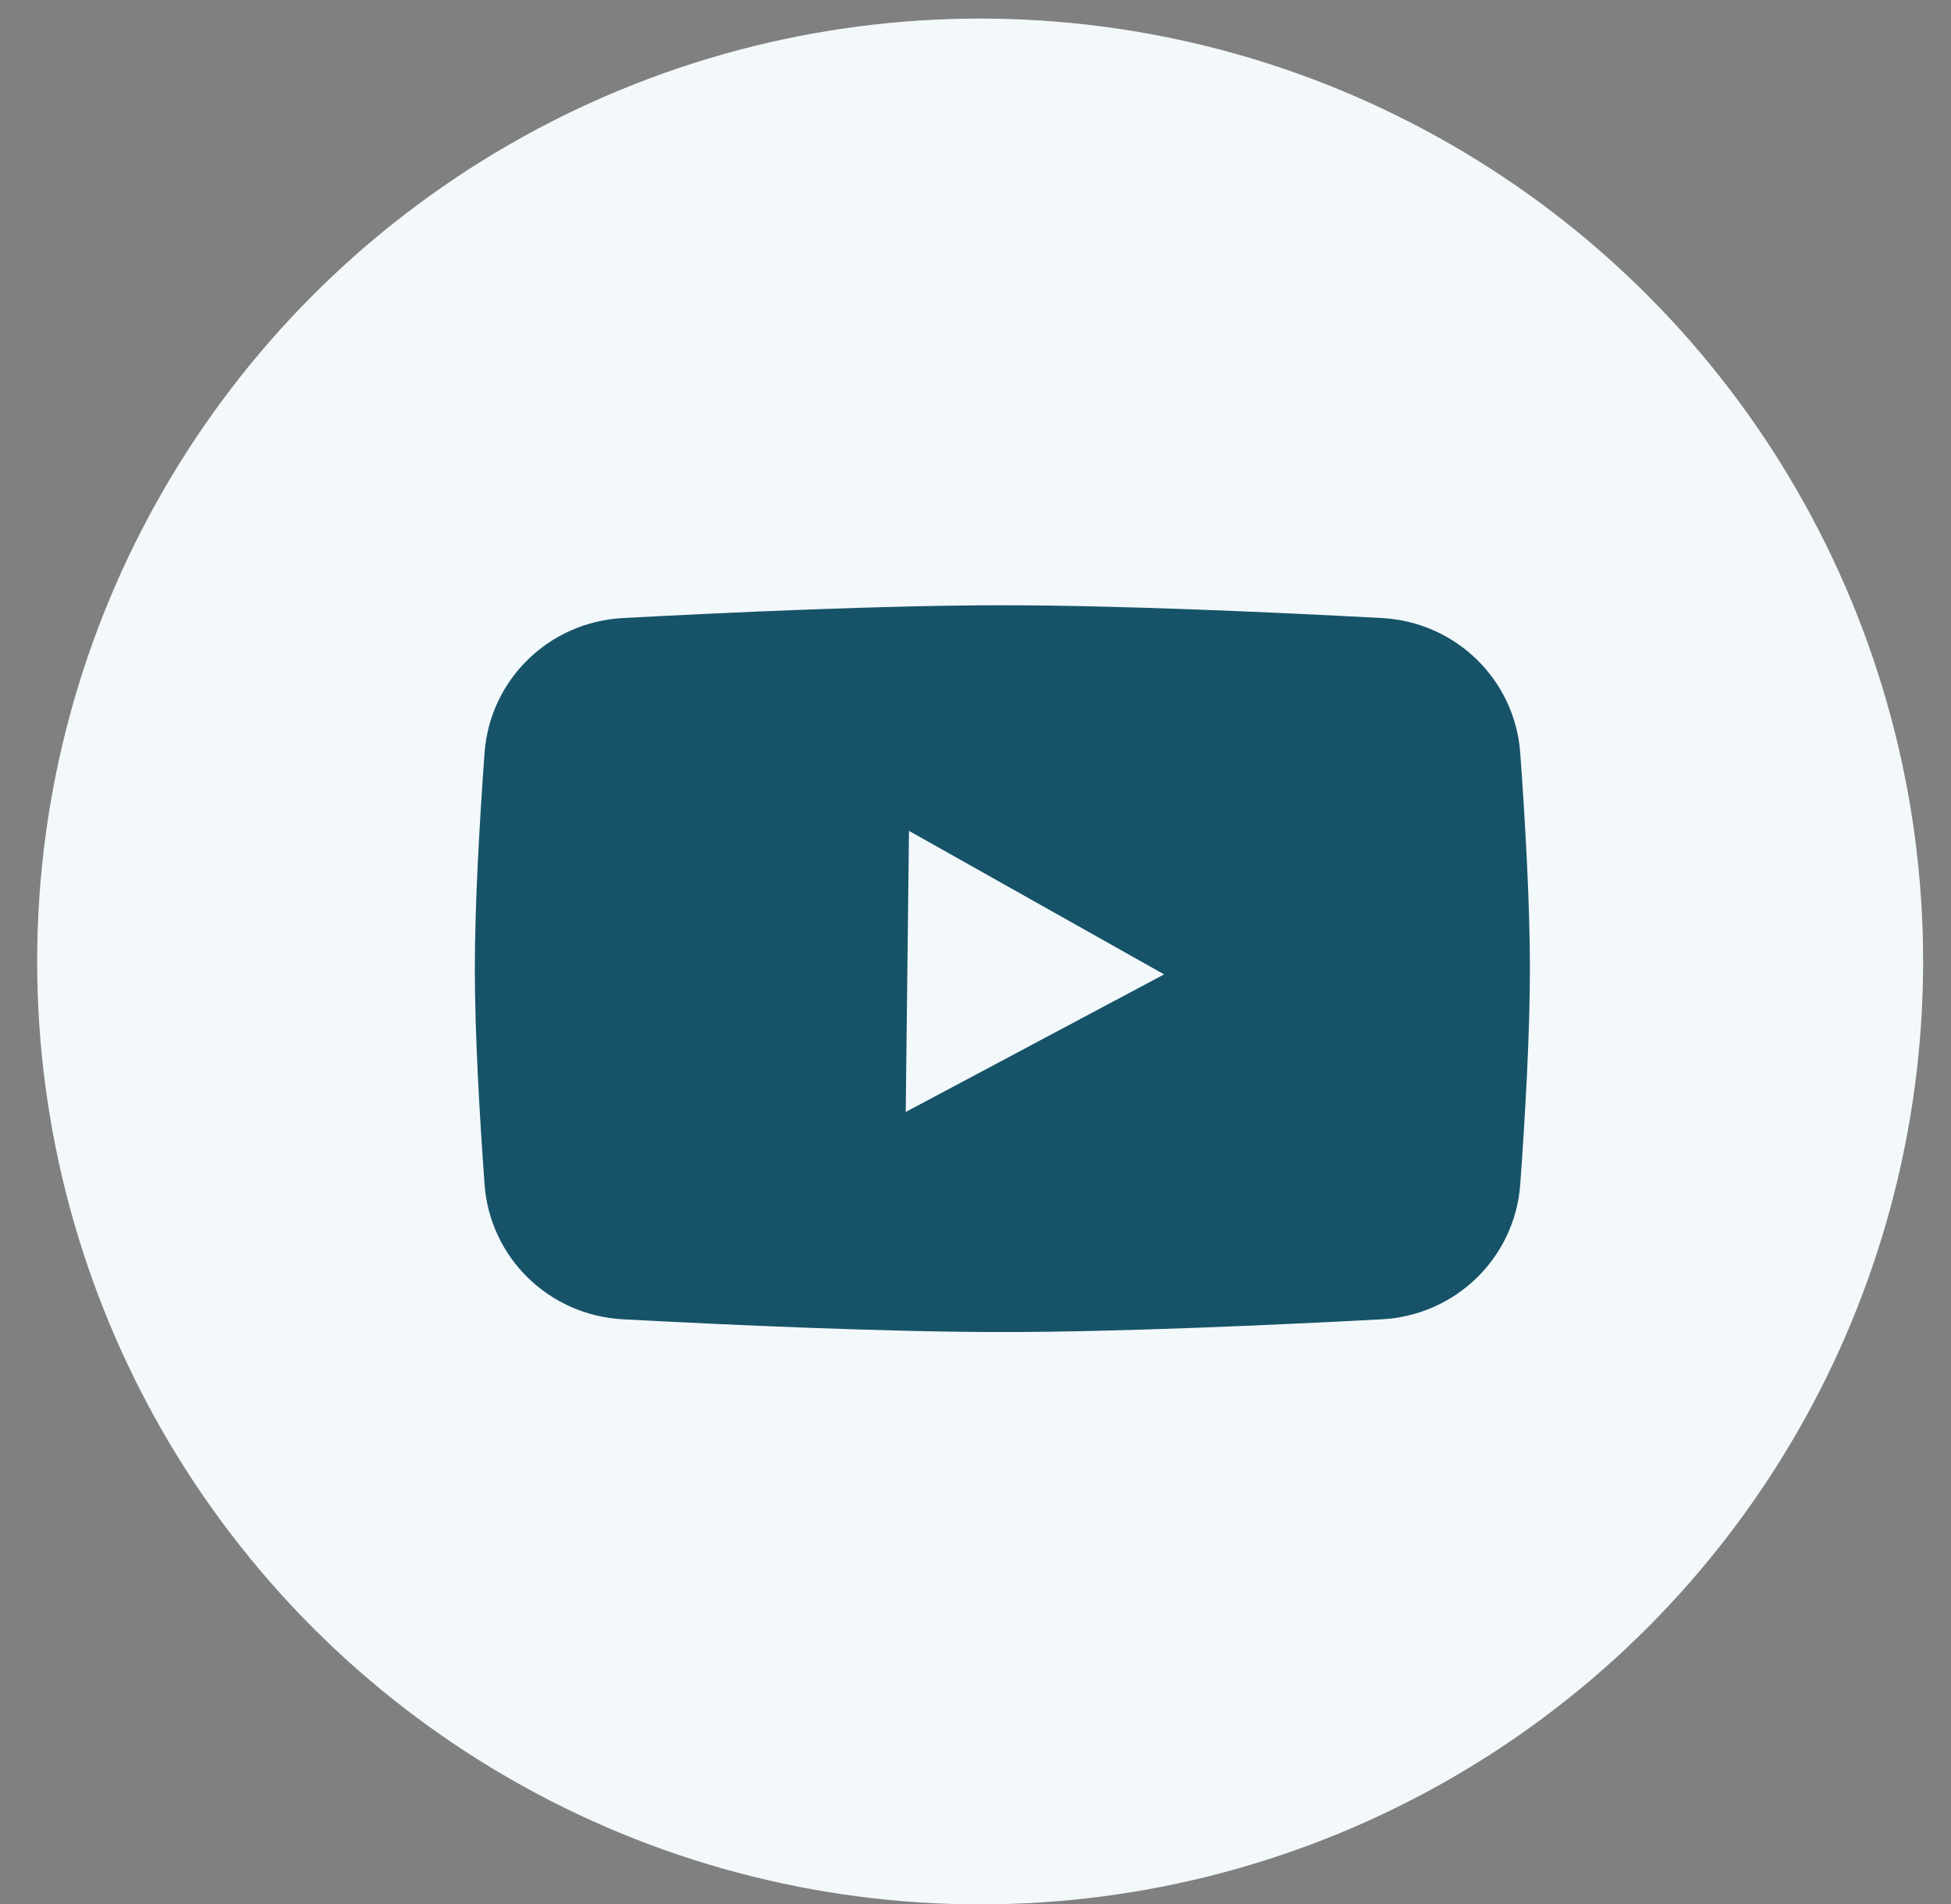 <svg width="42" height="41" viewBox="0 0 42 41" fill="none" xmlns="http://www.w3.org/2000/svg">
<rect x="0" y="0" width="42" height="41" fill="#808080" stroke="none"/>
<circle cx="21.1" cy="20.7" r="20.3" fill="#F3F8FB"/>
<path d="M10.431 16.213C10.546 14.627 11.823 13.39 13.411 13.306C15.732 13.182 19.068 13.031 21.579 13.031C24.089 13.031 27.425 13.182 29.746 13.306C31.334 13.39 32.612 14.627 32.727 16.213C32.833 17.675 32.935 19.453 32.935 20.855C32.935 22.256 32.833 24.035 32.727 25.496C32.612 27.082 31.334 28.319 29.746 28.404C27.425 28.527 24.089 28.678 21.579 28.678C19.068 28.678 15.732 28.527 13.411 28.404C11.823 28.319 10.546 27.082 10.431 25.496C10.325 24.035 10.222 22.256 10.222 20.855C10.222 19.453 10.325 17.675 10.431 16.213Z" fill="#165368"/>
<path d="M25.06 20.978L19.498 23.94L19.568 17.888L25.06 20.978Z" fill="#F3F8FB"/>
</svg>
